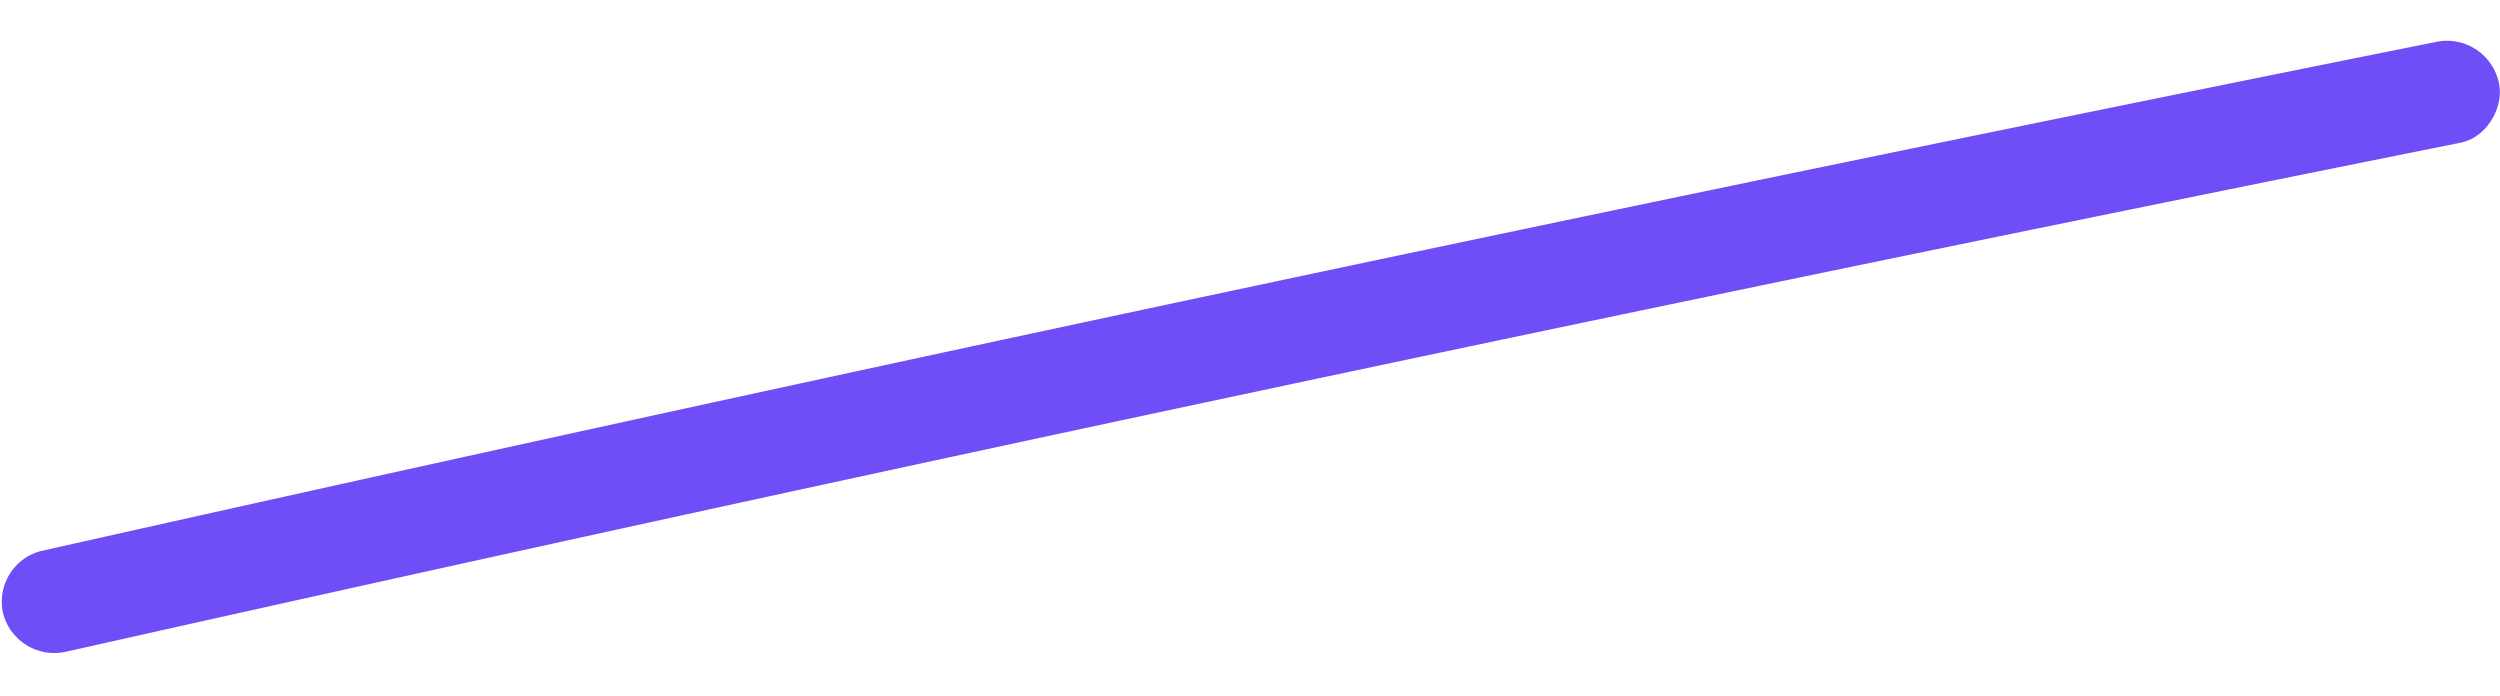 <svg xmlns="http://www.w3.org/2000/svg" width="375.485" height="104.517" viewBox="0 0 375.485 104.517">
  <path id="パス_205" data-name="パス 205" d="M174.359,151.48q69.925-16.949,140-33.28Q383.96,101.978,453.71,86.378q39.4-8.812,78.838-17.427c3.986-.871,6.688-5.729,5.441-9.584a7.968,7.968,0,0,0-9.582-5.44Q458.134,69.276,388,85.251q-69.693,15.876-139.241,32.37-39.295,9.317-78.544,18.834a7.862,7.862,0,0,0-5.441,9.582,7.952,7.952,0,0,0,9.582,5.441" transform="matrix(1, 0.017, -0.017, 1, -161.791, -56.576)" fill="#6f4df7"/>
</svg>

